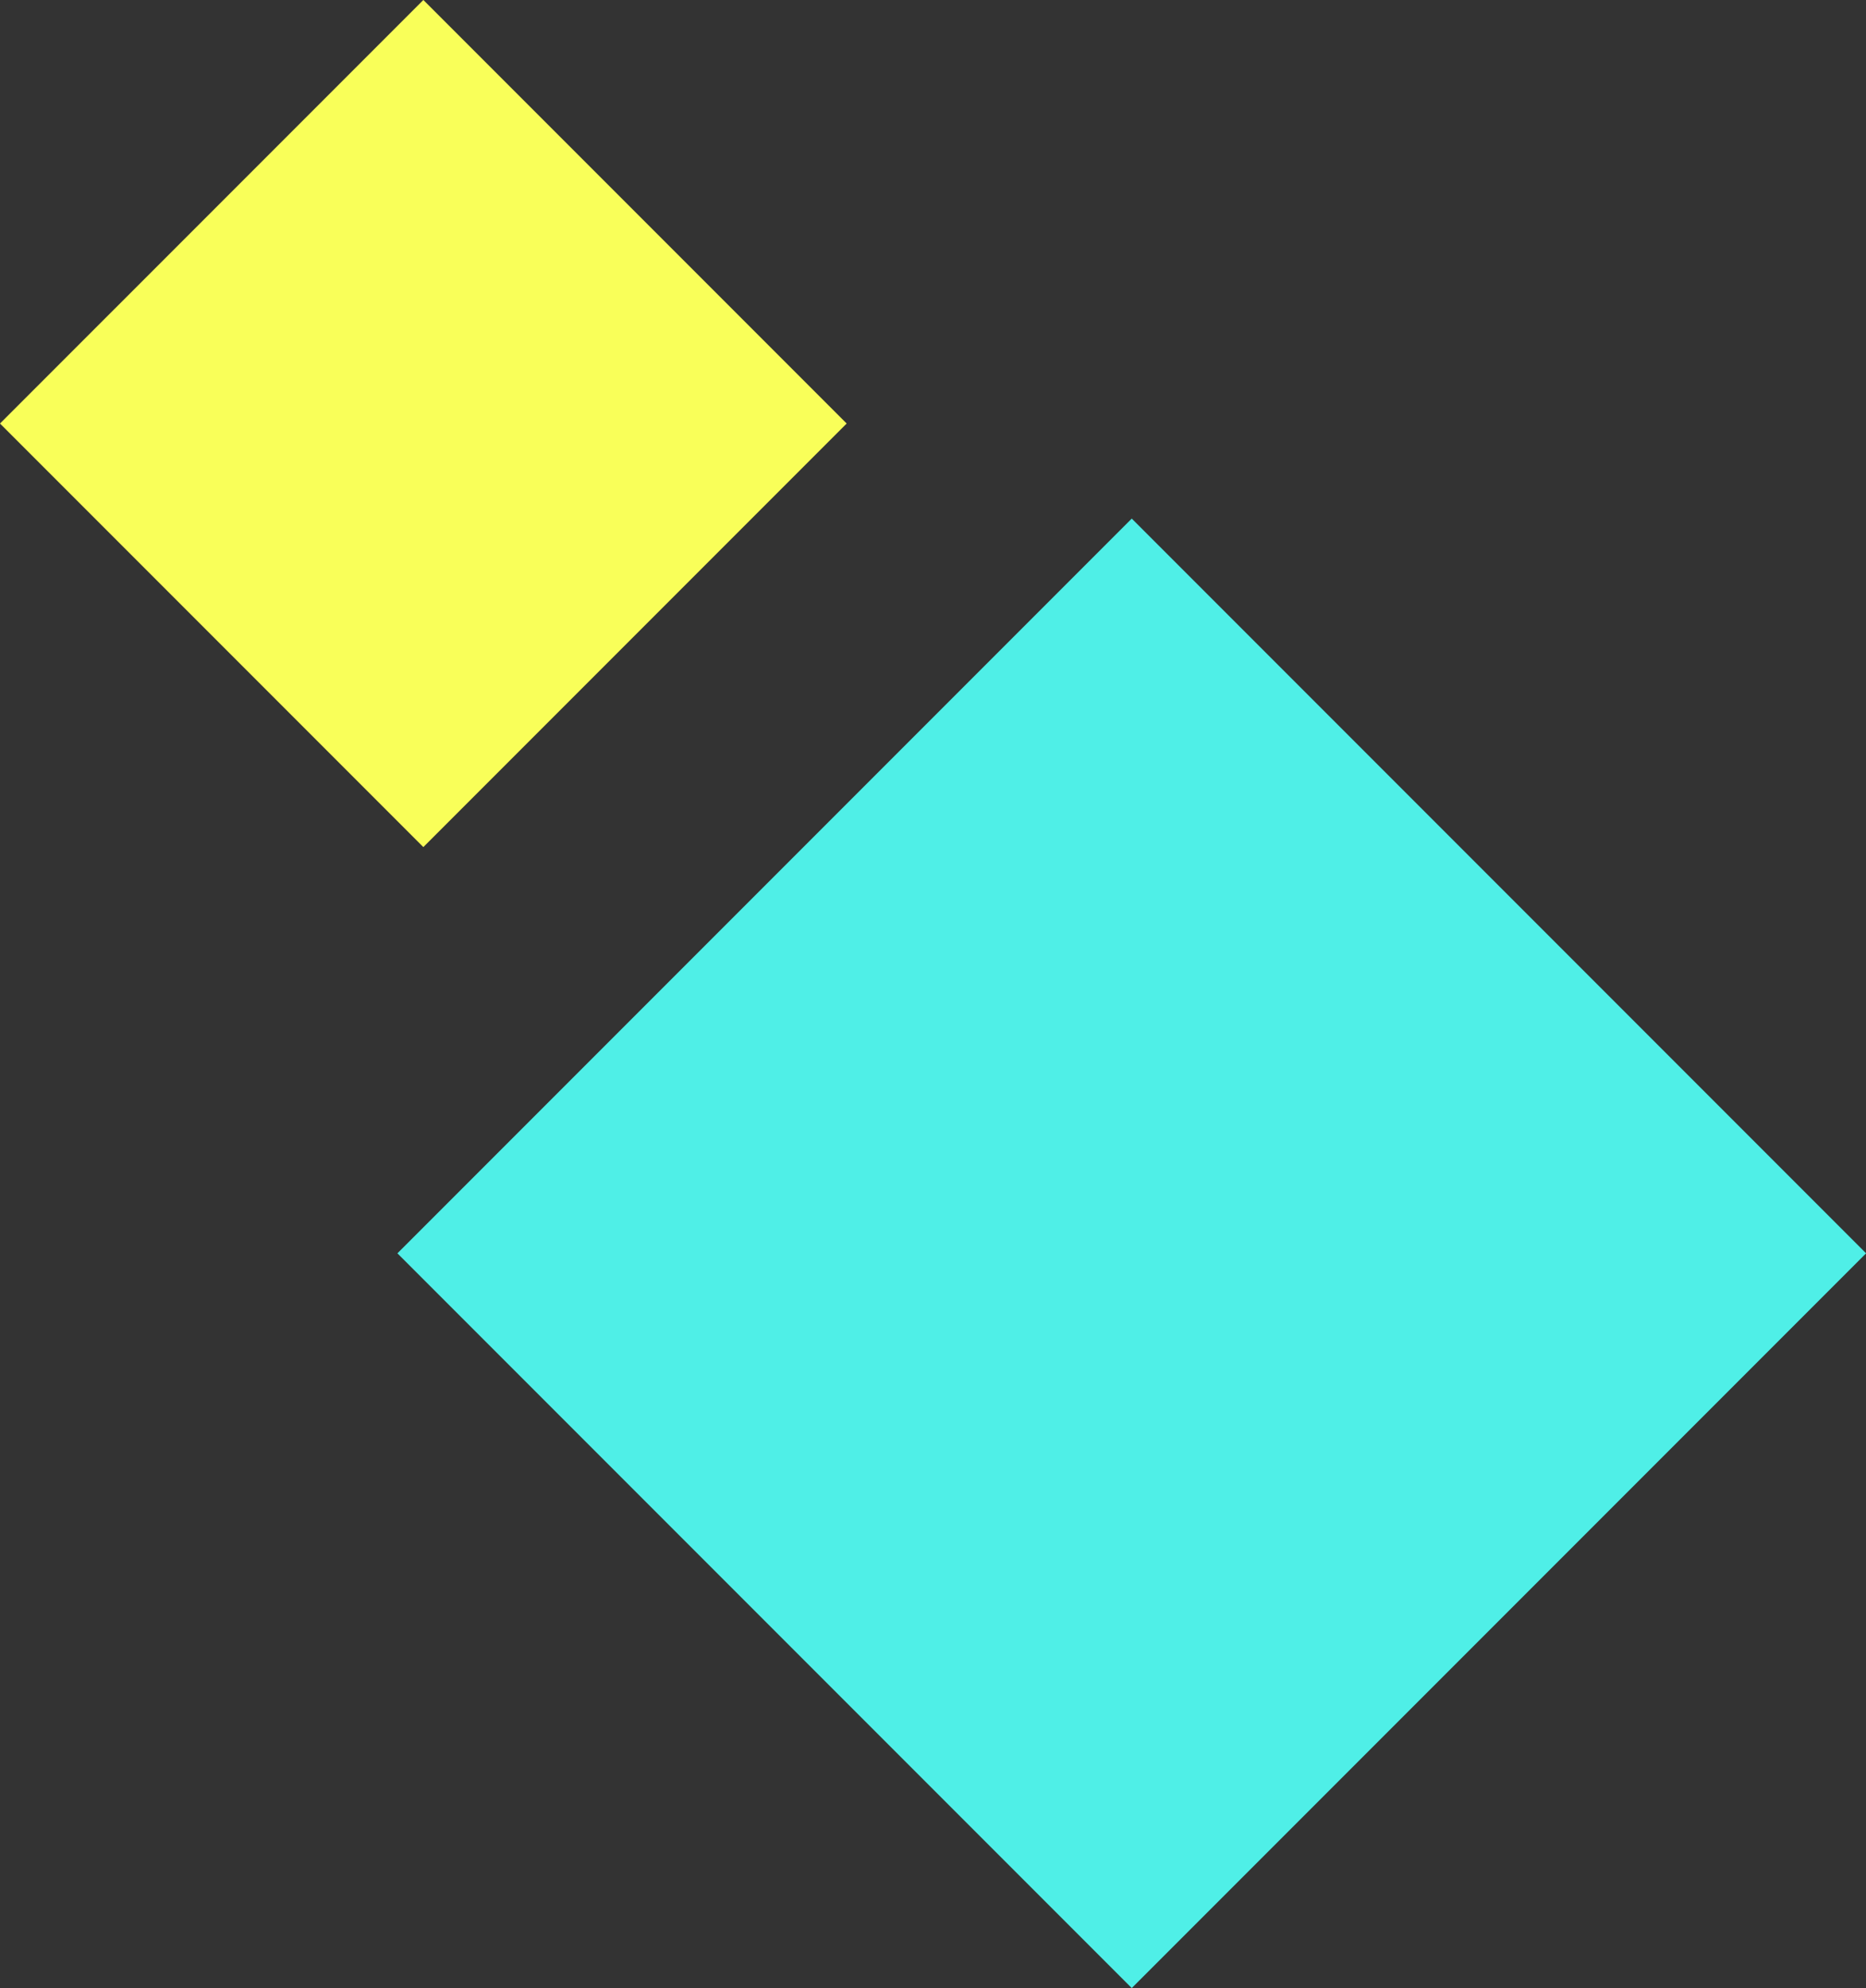 <svg width="108" height="115" viewBox="0 0 108 115" fill="none" xmlns="http://www.w3.org/2000/svg">
<rect x="0" y="0" width="108" height="115" fill="#333333" stroke="none"/>
<g clip-path="url(#clip0_191_49)">
<path d="M65.503 115.002L108.005 72.5L65.503 29.998L23.001 72.5L65.503 115.002Z" fill="#4FEFE7"/>
</g>
<g clip-path="url(#clip1_191_49)">
<path d="M24.502 49.001L49.003 24.5L24.502 -0.001L0 24.5L24.502 49.001Z" fill="#F9FF59"/>
</g>
<defs>
<clipPath id="clip0_191_49">
<rect width="85" height="85" fill="white" transform="translate(23 30)"/>
</clipPath>
<clipPath id="clip1_191_49">
<rect width="49" height="49" fill="white"/>
</clipPath>
</defs>
</svg>
